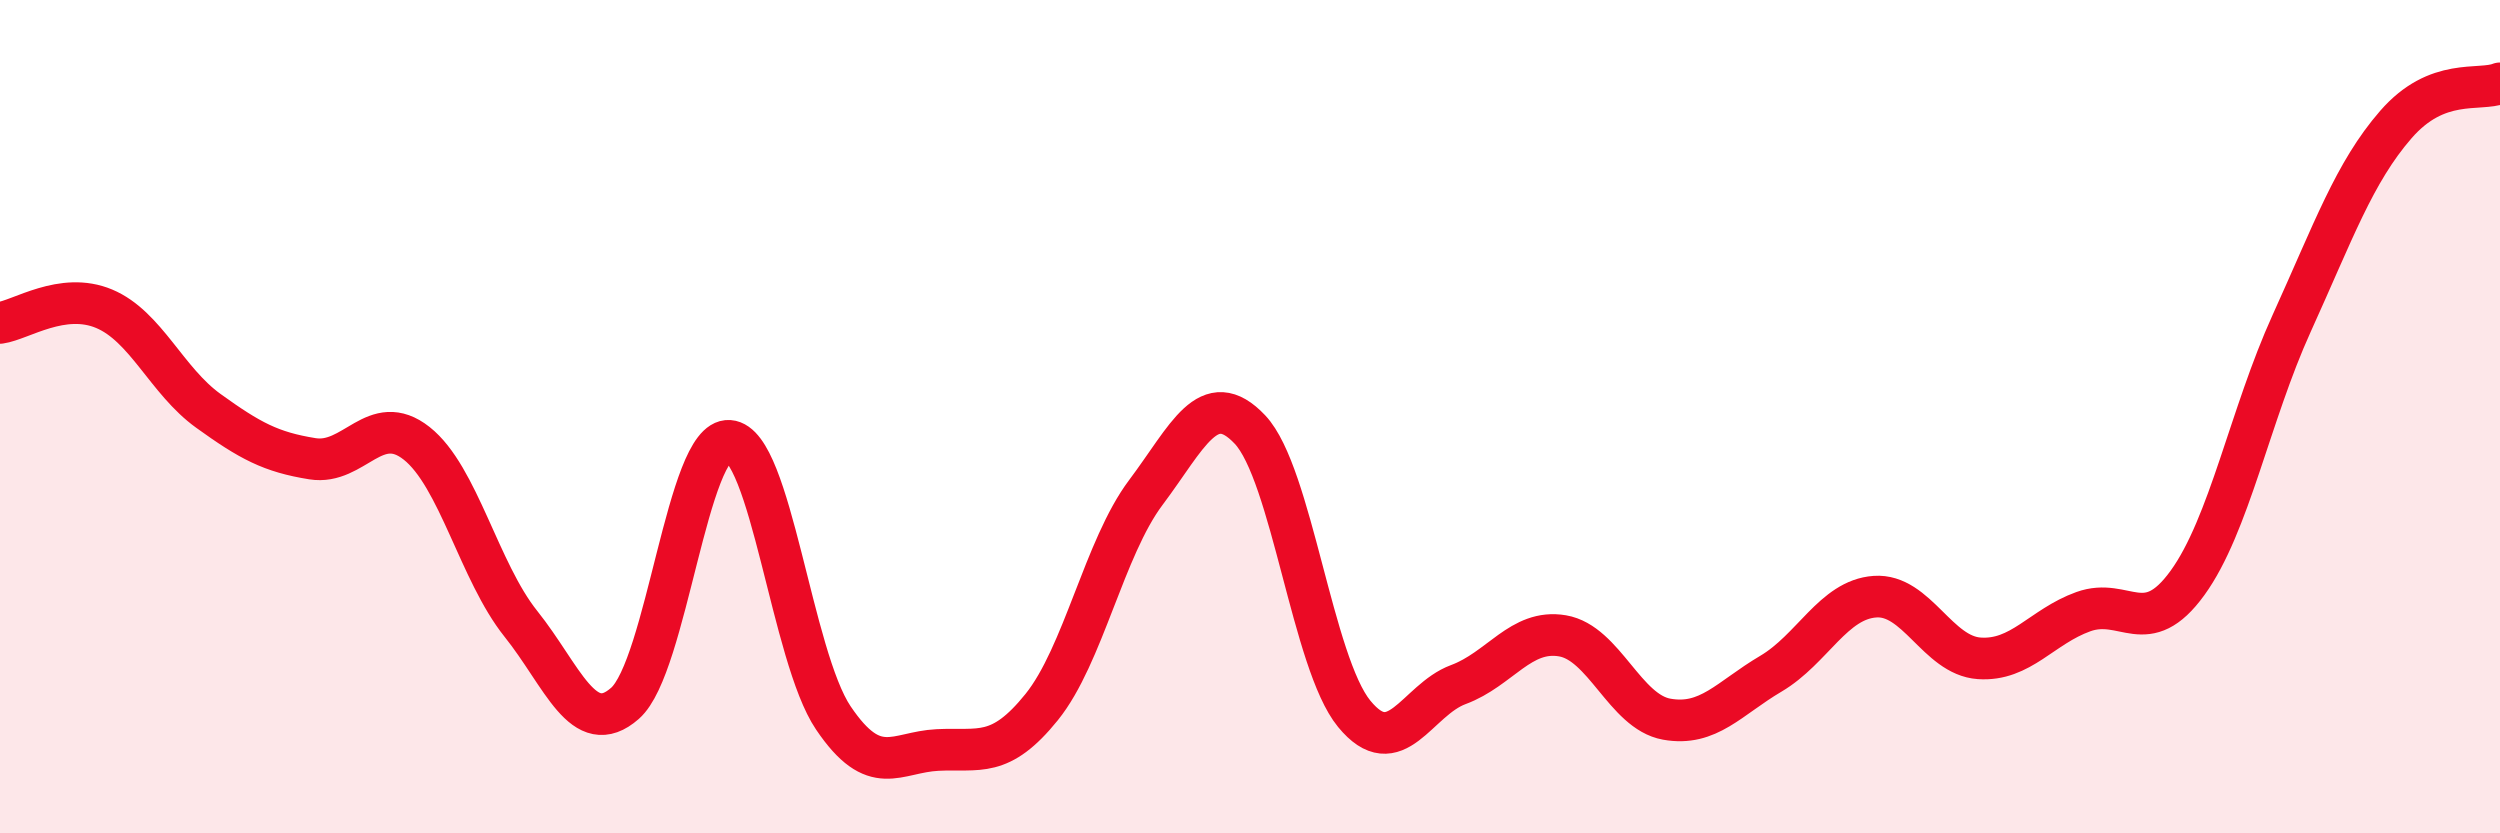 
    <svg width="60" height="20" viewBox="0 0 60 20" xmlns="http://www.w3.org/2000/svg">
      <path
        d="M 0,7.75 C 0.5,7.68 1.5,6.99 2.5,7.41 C 3.5,7.83 4,9.14 5,9.86 C 6,10.58 6.5,10.85 7.5,11.01 C 8.5,11.17 9,9.85 10,10.64 C 11,11.43 11.5,13.72 12.5,14.97 C 13.5,16.22 14,17.76 15,16.88 C 16,16 16.5,10.51 17.5,10.58 C 18.5,10.65 19,15.75 20,17.23 C 21,18.71 21.5,18.05 22.5,18 C 23.5,17.95 24,18.21 25,16.97 C 26,15.73 26.5,13.15 27.5,11.82 C 28.5,10.49 29,9.25 30,10.31 C 31,11.37 31.5,15.91 32.5,17.13 C 33.5,18.35 34,16.8 35,16.43 C 36,16.06 36.5,15.09 37.5,15.26 C 38.5,15.43 39,17.08 40,17.26 C 41,17.44 41.5,16.76 42.5,16.17 C 43.5,15.58 44,14.39 45,14.32 C 46,14.25 46.5,15.73 47.5,15.8 C 48.5,15.87 49,15.04 50,14.68 C 51,14.32 51.5,15.37 52.5,13.99 C 53.5,12.61 54,9.96 55,7.76 C 56,5.56 56.5,4.14 57.5,2.99 C 58.5,1.84 59.5,2.2 60,2L60 20L0 20Z"
        fill="#EB0A25"
        opacity="0.1"
        stroke-linecap="round"
        stroke-linejoin="round"
      />
      <path
        d="M 0,7.75 C 0.5,7.68 1.5,6.99 2.5,7.41 C 3.5,7.83 4,9.14 5,9.86 C 6,10.58 6.5,10.85 7.5,11.01 C 8.5,11.17 9,9.85 10,10.64 C 11,11.43 11.5,13.72 12.5,14.97 C 13.5,16.22 14,17.76 15,16.88 C 16,16 16.5,10.51 17.5,10.58 C 18.5,10.65 19,15.75 20,17.23 C 21,18.71 21.5,18.05 22.5,18 C 23.5,17.95 24,18.21 25,16.97 C 26,15.73 26.5,13.15 27.5,11.82 C 28.5,10.49 29,9.25 30,10.31 C 31,11.37 31.5,15.91 32.5,17.13 C 33.5,18.35 34,16.8 35,16.43 C 36,16.06 36.5,15.09 37.5,15.26 C 38.5,15.43 39,17.08 40,17.26 C 41,17.44 41.5,16.76 42.5,16.17 C 43.5,15.58 44,14.39 45,14.32 C 46,14.25 46.5,15.73 47.5,15.8 C 48.5,15.87 49,15.04 50,14.68 C 51,14.32 51.5,15.37 52.5,13.99 C 53.5,12.61 54,9.96 55,7.76 C 56,5.56 56.5,4.14 57.5,2.99 C 58.5,1.84 59.5,2.2 60,2"
        stroke="#EB0A25"
        stroke-width="1"
        fill="none"
        stroke-linecap="round"
        stroke-linejoin="round"
      />
    </svg>
  